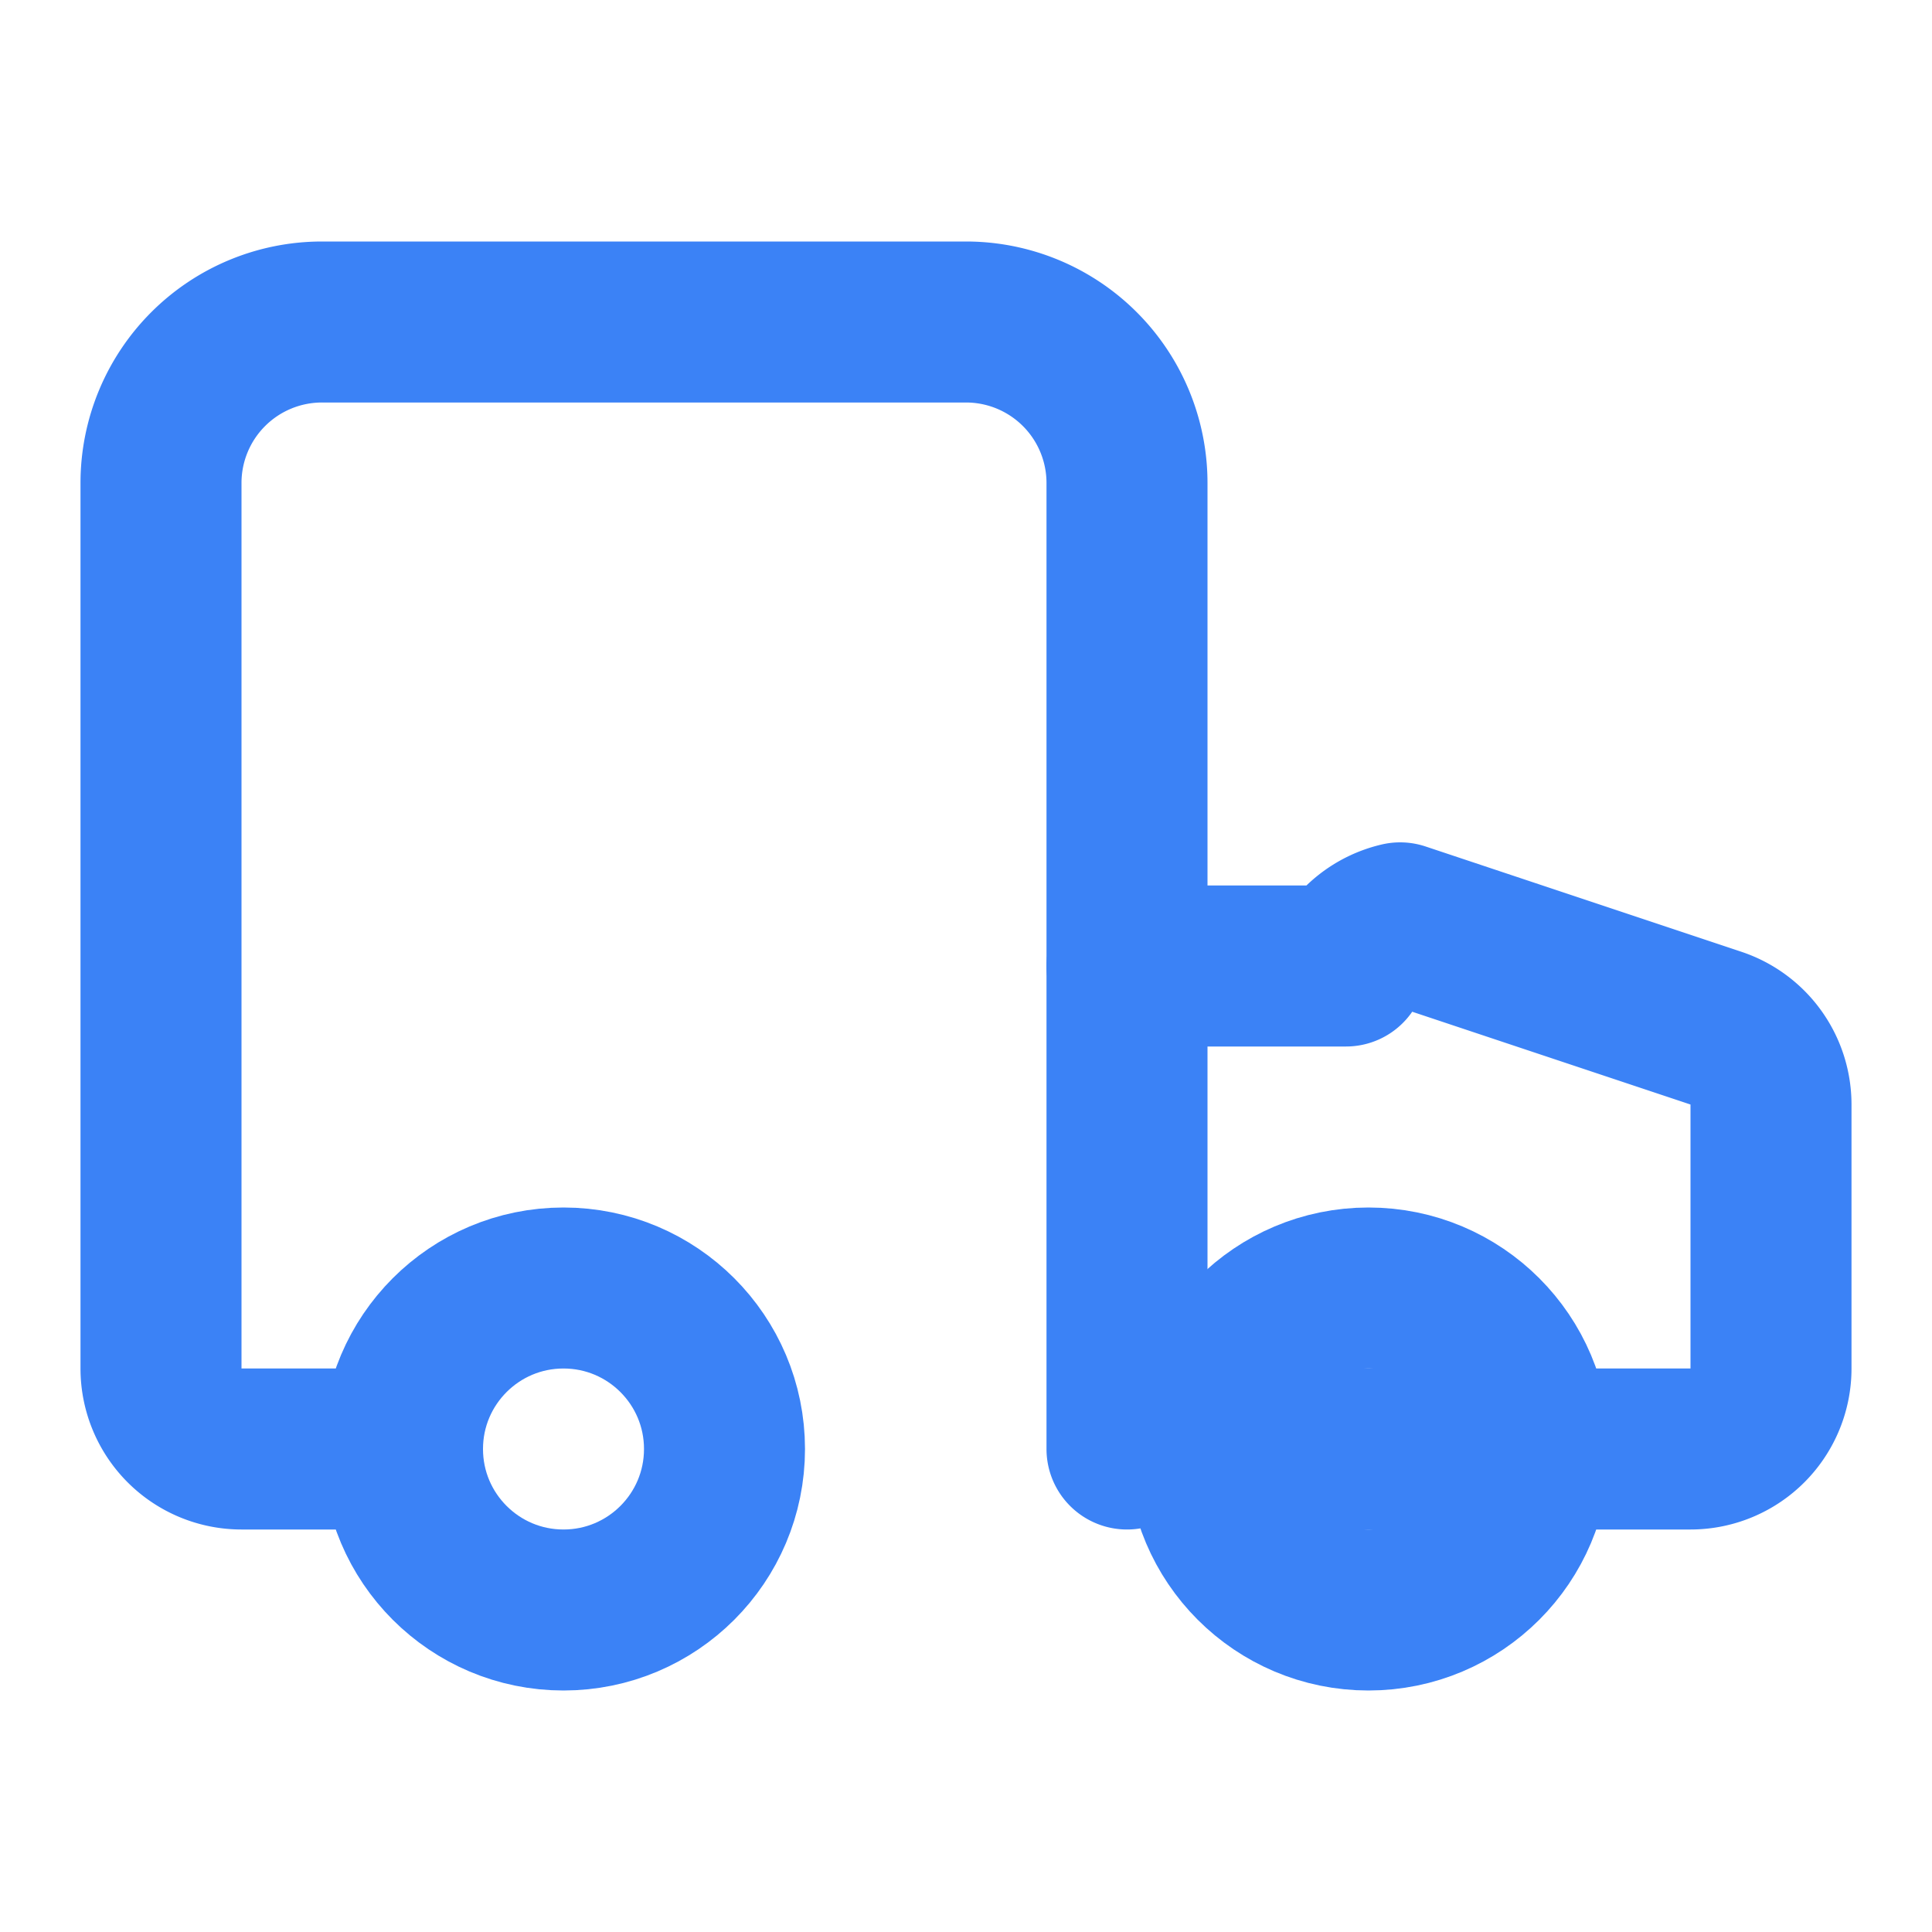 <svg xmlns="http://www.w3.org/2000/svg" width="32" height="32" viewBox="0 0 24 24" fill="none" stroke="#3B82F6" stroke-width="2" stroke-linecap="round" stroke-linejoin="round">
  <path d="M14 18V6a2 2 0 0 0-2-2H4a2 2 0 0 0-2 2v11a1 1 0 0 0 1 1h2"/>
  <path d="M15 18h6a1 1 0 0 0 1-1v-3.28a1 1 0 0 0-.684-.948l-3.923-1.308A1 1 0 0 0 16.72 12H14"/>
  <circle cx="17" cy="18" r="2"/>
  <circle cx="7" cy="18" r="2"/>
</svg>
